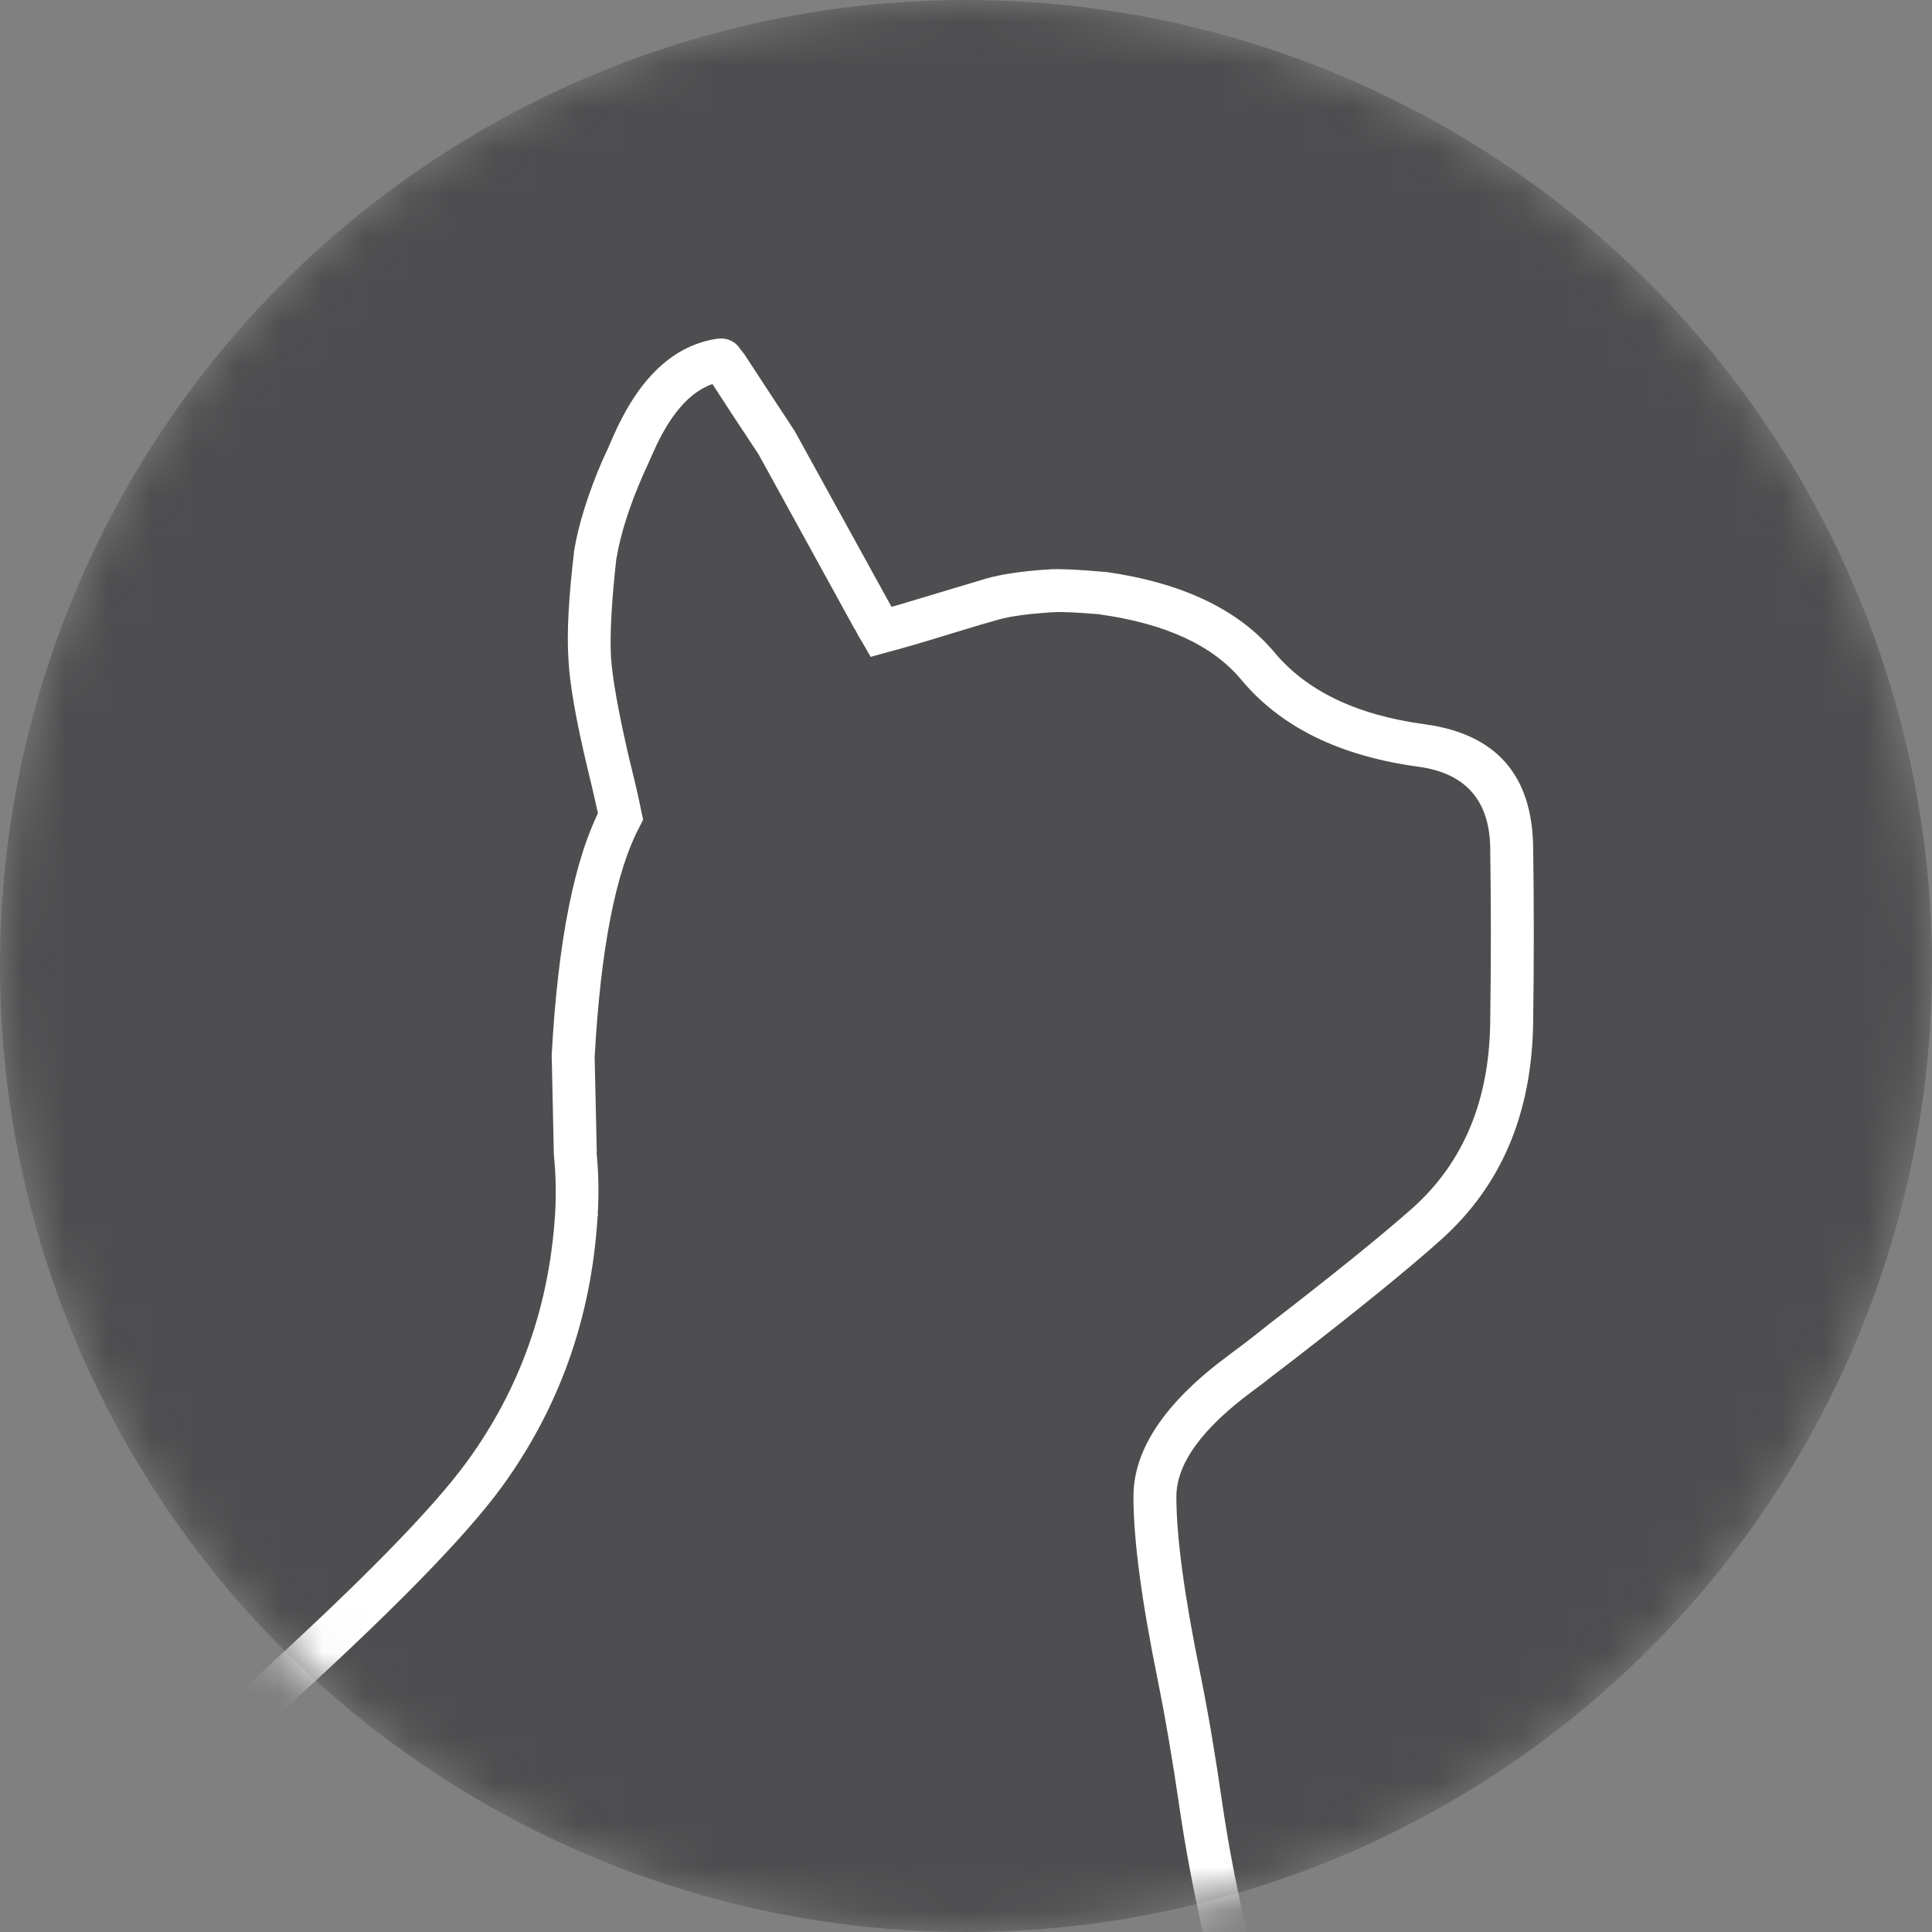 <svg width="45" height="45" viewBox="0 0 45 45" fill="none" xmlns="http://www.w3.org/2000/svg" xmlns:xlink="http://www.w3.org/1999/xlink">
	<rect x="0" y="0" width="45" height="45" fill="#808080" stroke="none"/>
	<mask id="mask205_2796" mask-type="alpha" maskUnits="userSpaceOnUse" x="0" y="0" width="45" height="45">
		<circle id="Ellipse 81" cx="22.5" cy="22.5" r="22.5" fill="#D9D9D9" fill-opacity="1"/>
	</mask>
	<g mask="url(#mask205_2796)">
		<circle id="Ellipse 82" cx="22.5" cy="22.5" r="22" fill="#4E4E50" stroke="#4E4E50" stroke-opacity="1" stroke-width="1"/>
	</g>
	<g mask="url(#mask205_2796)">
		<path id="Vector" d="M5.14 39.81Q5.34 39.63 5.73 39.28Q9.66 35.72 10.88 34.04Q12.73 31.5 12.93 28.26L13.43 28.29L12.93 28.29L12.93 28.27L12.93 28.25Q12.97 27.58 12.9 26.89L12.9 26.87L12.85 24.59L12.85 24.57Q13.07 20.56 14.01 18.78L14.45 19.01L13.96 19.11Q13.88 18.7 13.69 17.92Q13.28 16.21 13.24 15.35Q13.18 14.46 13.37 12.86L13.37 12.85L13.37 12.84Q13.53 11.88 14.05 10.68L14.05 10.68L14.06 10.67L14.06 10.66Q14.14 10.5 14.28 10.17Q15.16 8.16 16.64 7.9Q16.99 7.83 17.2 8.07Q17.21 8.09 17.25 8.14Q17.28 8.18 17.32 8.23L17.33 8.24L17.84 9.02L18.51 10.04L20.79 14.18L20.8 14.19Q20.88 14.35 20.95 14.46L20.52 14.72L20.39 14.24Q20.91 14.1 21.89 13.8Q22.62 13.58 22.99 13.47Q23.5 13.33 24.31 13.27Q24.42 13.27 24.46 13.26Q24.81 13.24 25.72 13.32L25.74 13.32L25.75 13.32Q28.43 13.7 29.68 15.19Q30.81 16.55 33.19 16.87Q35.67 17.21 35.71 19.72Q35.74 21.72 35.71 23.81Q35.67 26.99 33.57 28.87Q32.48 29.85 30.17 31.64Q29.77 31.95 29.57 32.1Q29.45 32.2 29.19 32.39Q27.4 33.71 27.4 34.86Q27.4 36.27 27.96 39Q28.23 40.33 28.47 42.01Q28.85 44.59 29.74 47.68L28.78 47.96Q27.87 44.8 27.48 42.15Q27.24 40.5 26.98 39.2Q26.4 36.37 26.4 34.86Q26.4 33.21 28.6 31.58Q28.84 31.4 28.96 31.31Q29.16 31.16 29.56 30.84Q31.84 29.08 32.91 28.13Q34.68 26.54 34.71 23.8Q34.74 21.72 34.71 19.74Q34.68 18.09 33.05 17.86Q30.29 17.49 28.91 15.83Q27.91 14.63 25.61 14.31L25.68 13.81L25.64 14.31Q24.8 14.24 24.54 14.26Q24.49 14.26 24.37 14.27Q23.67 14.32 23.26 14.43Q22.9 14.53 22.18 14.75Q21.18 15.06 20.64 15.2L20.28 15.3L20.09 14.97Q20 14.83 19.91 14.65L20.35 14.42L19.91 14.66L17.64 10.53L18.08 10.29L17.66 10.57L17 9.57L16.5 8.8L16.92 8.53L16.53 8.83Q16.5 8.8 16.47 8.77Q16.45 8.74 16.44 8.73Q16.61 8.92 16.81 8.89Q15.86 9.05 15.2 10.57Q15.04 10.93 14.96 11.1L14.51 10.88L14.97 11.08L14.97 11.08Q14.5 12.16 14.36 13L13.87 12.92L14.36 12.97Q14.19 14.49 14.23 15.29Q14.28 16.06 14.66 17.69Q14.86 18.49 14.94 18.91L14.98 19.09L14.9 19.25Q14.06 20.83 13.85 24.63L13.35 24.6L13.85 24.59L13.9 26.83L13.4 26.84L13.89 26.79Q13.97 27.56 13.92 28.32L13.43 28.28L13.93 28.28L13.93 28.3L13.92 28.32Q13.71 31.85 11.69 34.63Q10.41 36.39 6.4 40.02Q6.02 40.37 5.82 40.55L5.14 39.81Z" fill="#ffffff" fill-opacity="1"/>
	</g>
</svg>

